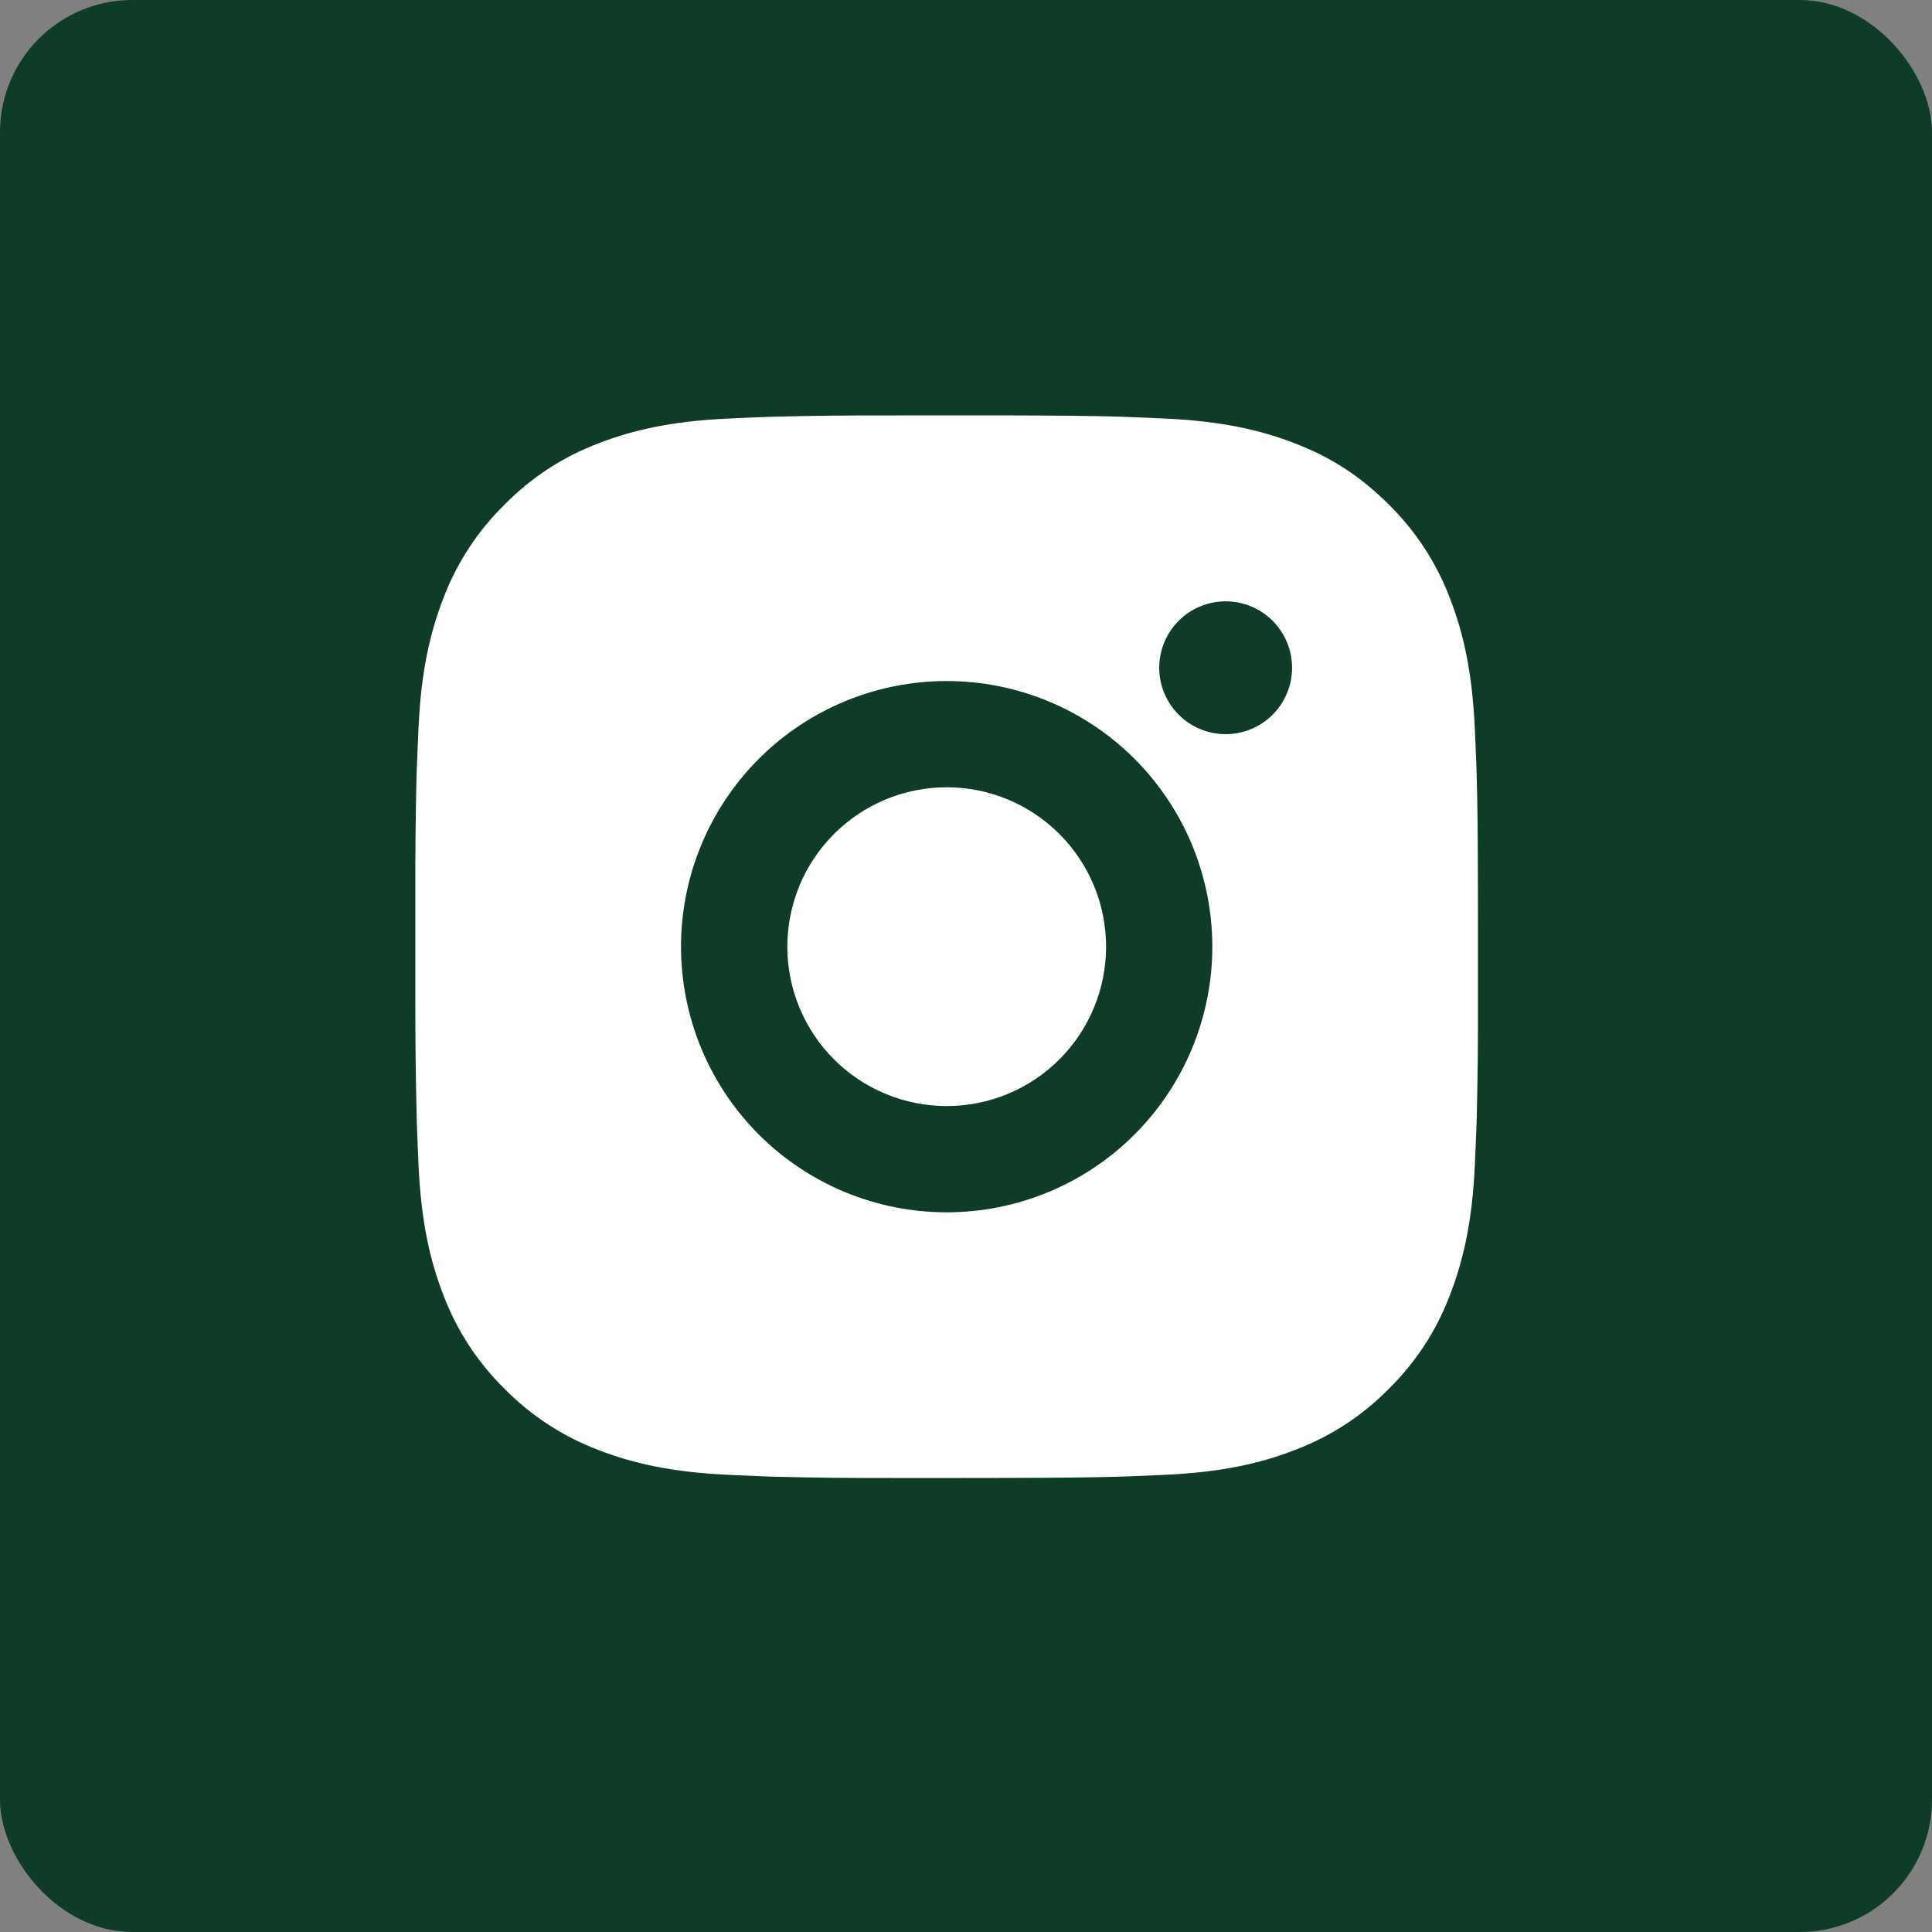 <svg width="73" height="73" viewBox="0 0 73 73" fill="none" xmlns="http://www.w3.org/2000/svg">
<rect x="0" y="0" width="73" height="73" fill="#808080" stroke="none"/>
<rect width="73" height="73" rx="5" fill="#0E3C27"/>
<path d="M37.833 15.695C40.092 15.701 41.238 15.713 42.228 15.741L42.617 15.755C43.067 15.771 43.51 15.791 44.046 15.816C46.182 15.916 47.64 16.253 48.919 16.749C50.244 17.259 51.36 17.949 52.476 19.064C53.497 20.067 54.287 21.281 54.791 22.621C55.286 23.9 55.624 25.357 55.724 27.495C55.748 28.029 55.768 28.473 55.784 28.924L55.796 29.314C55.826 30.302 55.839 31.448 55.843 33.706L55.844 35.204V37.834C55.849 39.298 55.834 40.762 55.798 42.226L55.786 42.616C55.77 43.067 55.75 43.511 55.726 44.045C55.626 46.183 55.284 47.638 54.791 48.919C54.287 50.259 53.497 51.473 52.476 52.476C51.473 53.498 50.259 54.288 48.919 54.791C47.64 55.287 46.182 55.624 44.046 55.725L42.617 55.785L42.228 55.797C41.238 55.825 40.092 55.839 37.833 55.843L36.336 55.845H33.708C32.243 55.85 30.778 55.835 29.313 55.799L28.924 55.787C28.447 55.769 27.971 55.748 27.495 55.725C25.359 55.624 23.901 55.287 22.62 54.791C21.281 54.287 20.068 53.497 19.065 52.476C18.043 51.473 17.253 50.259 16.748 48.919C16.253 47.64 15.915 46.183 15.815 44.045L15.755 42.616L15.745 42.226C15.708 40.762 15.691 39.298 15.694 37.834V33.706C15.689 32.242 15.704 30.778 15.739 29.314L15.753 28.924C15.769 28.473 15.789 28.029 15.813 27.495C15.913 25.357 16.251 23.902 16.746 22.621C17.252 21.28 18.044 20.066 19.067 19.064C20.069 18.043 21.282 17.253 22.62 16.749C23.901 16.253 25.357 15.916 27.495 15.816C28.029 15.791 28.474 15.771 28.924 15.755L29.313 15.743C30.777 15.707 32.242 15.692 33.706 15.697L37.833 15.695ZM35.77 25.733C33.107 25.733 30.554 26.79 28.672 28.672C26.79 30.555 25.732 33.108 25.732 35.77C25.732 38.432 26.79 40.985 28.672 42.868C30.554 44.75 33.107 45.807 35.77 45.807C38.432 45.807 40.985 44.75 42.867 42.868C44.749 40.985 45.807 38.432 45.807 35.77C45.807 33.108 44.749 30.555 42.867 28.672C40.985 26.79 38.432 25.733 35.77 25.733ZM35.77 29.747C36.56 29.747 37.344 29.903 38.074 30.206C38.805 30.508 39.469 30.952 40.028 31.511C40.588 32.07 41.031 32.734 41.334 33.464C41.637 34.195 41.793 34.978 41.793 35.769C41.793 36.56 41.638 37.343 41.335 38.074C41.032 38.804 40.589 39.468 40.03 40.028C39.471 40.587 38.807 41.031 38.076 41.334C37.346 41.636 36.562 41.792 35.772 41.792C34.174 41.792 32.642 41.158 31.513 40.029C30.384 38.899 29.749 37.367 29.749 35.77C29.749 34.173 30.384 32.641 31.513 31.512C32.642 30.382 34.174 29.747 35.772 29.747M46.311 22.721C45.645 22.721 45.007 22.986 44.536 23.456C44.066 23.927 43.801 24.565 43.801 25.231C43.801 25.896 44.066 26.534 44.536 27.005C45.007 27.476 45.645 27.74 46.311 27.74C46.976 27.74 47.615 27.476 48.085 27.005C48.556 26.534 48.82 25.896 48.82 25.231C48.82 24.565 48.556 23.927 48.085 23.456C47.615 22.986 46.976 22.721 46.311 22.721Z" fill="white"/>
</svg>
